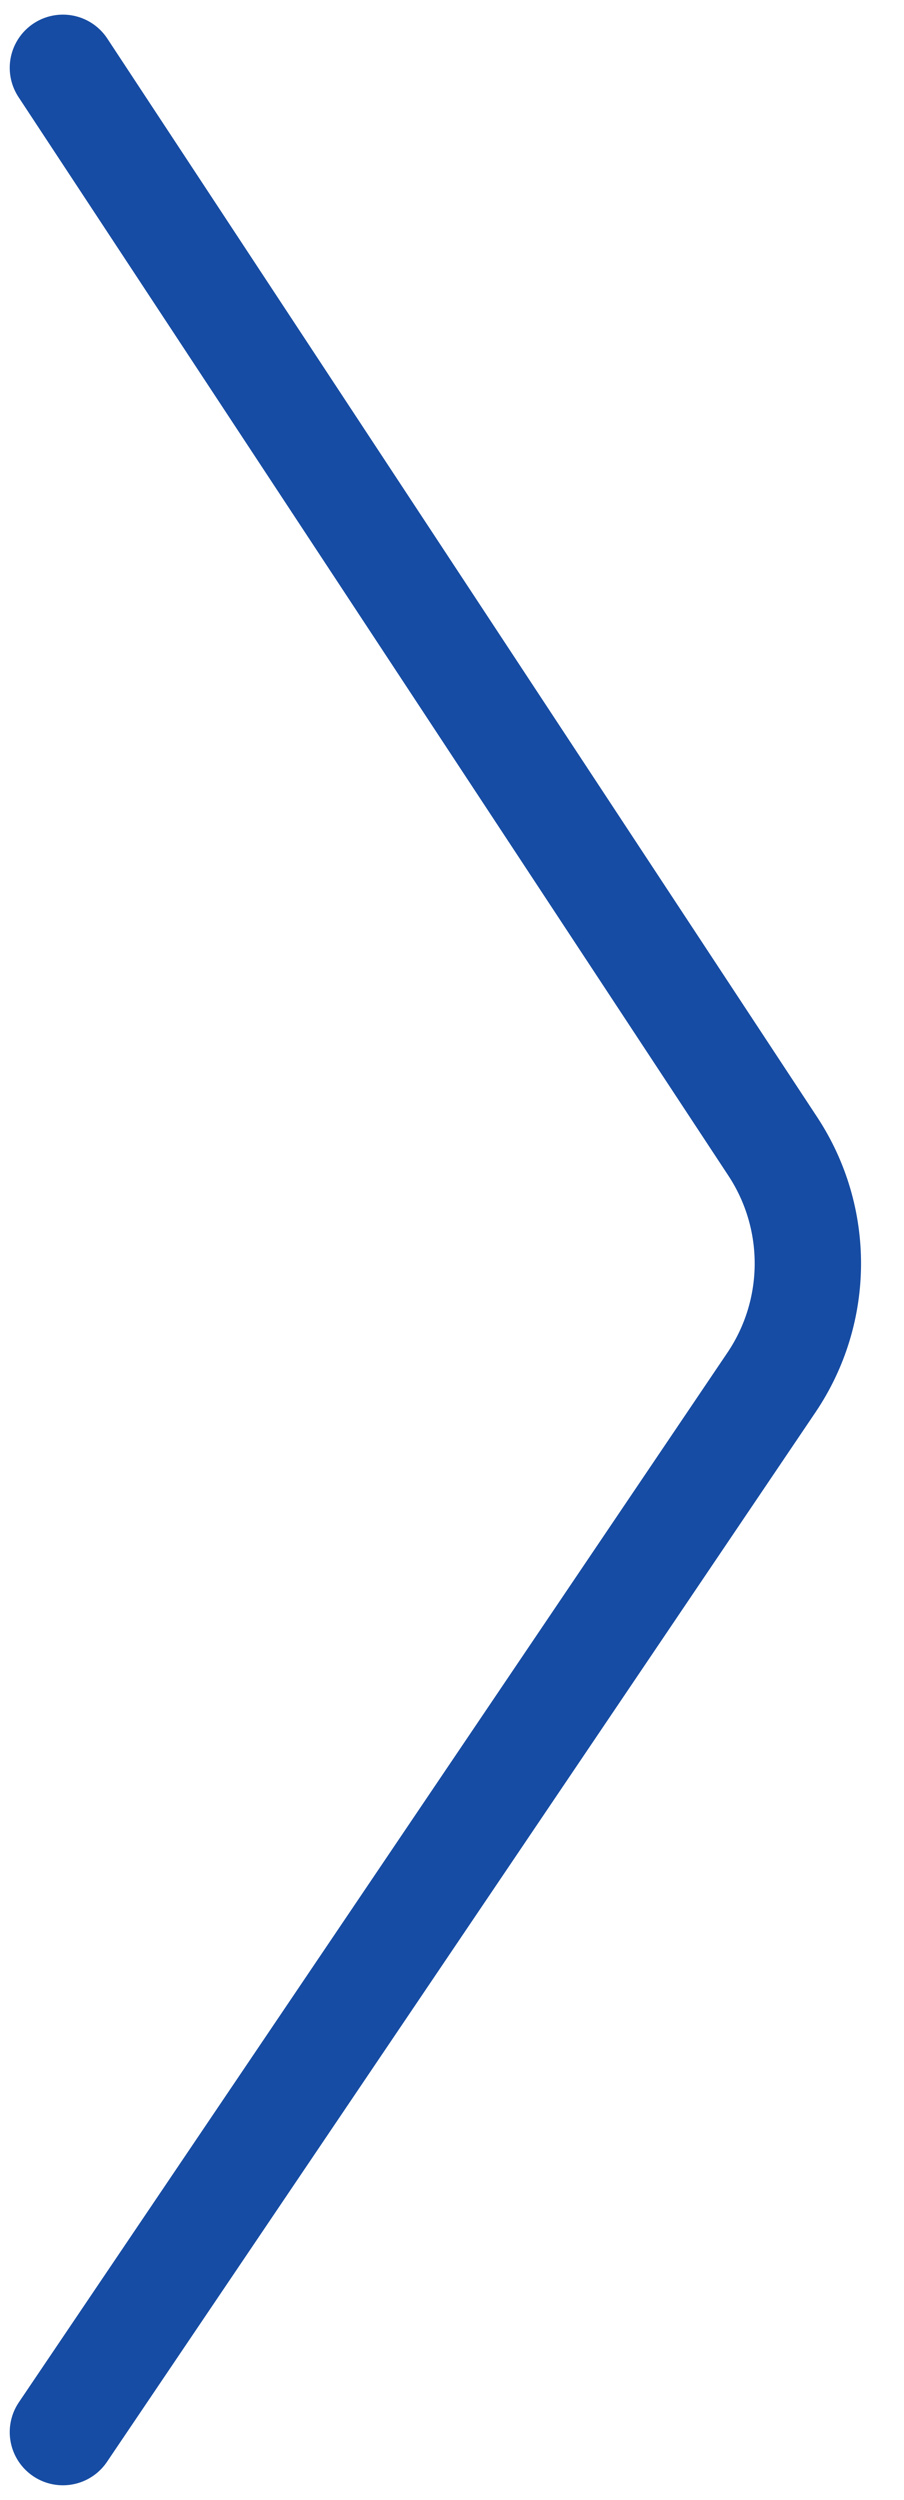 <svg width="17" height="47" viewBox="0 0 17 47" fill="none" xmlns="http://www.w3.org/2000/svg">
<path id="Vector 7" d="M1.183 1.275L14.533 21.554C15.421 22.903 15.411 24.653 14.507 25.992L1.183 45.725" stroke="#164CA3" stroke-width="2" stroke-linecap="round"/>
</svg>
